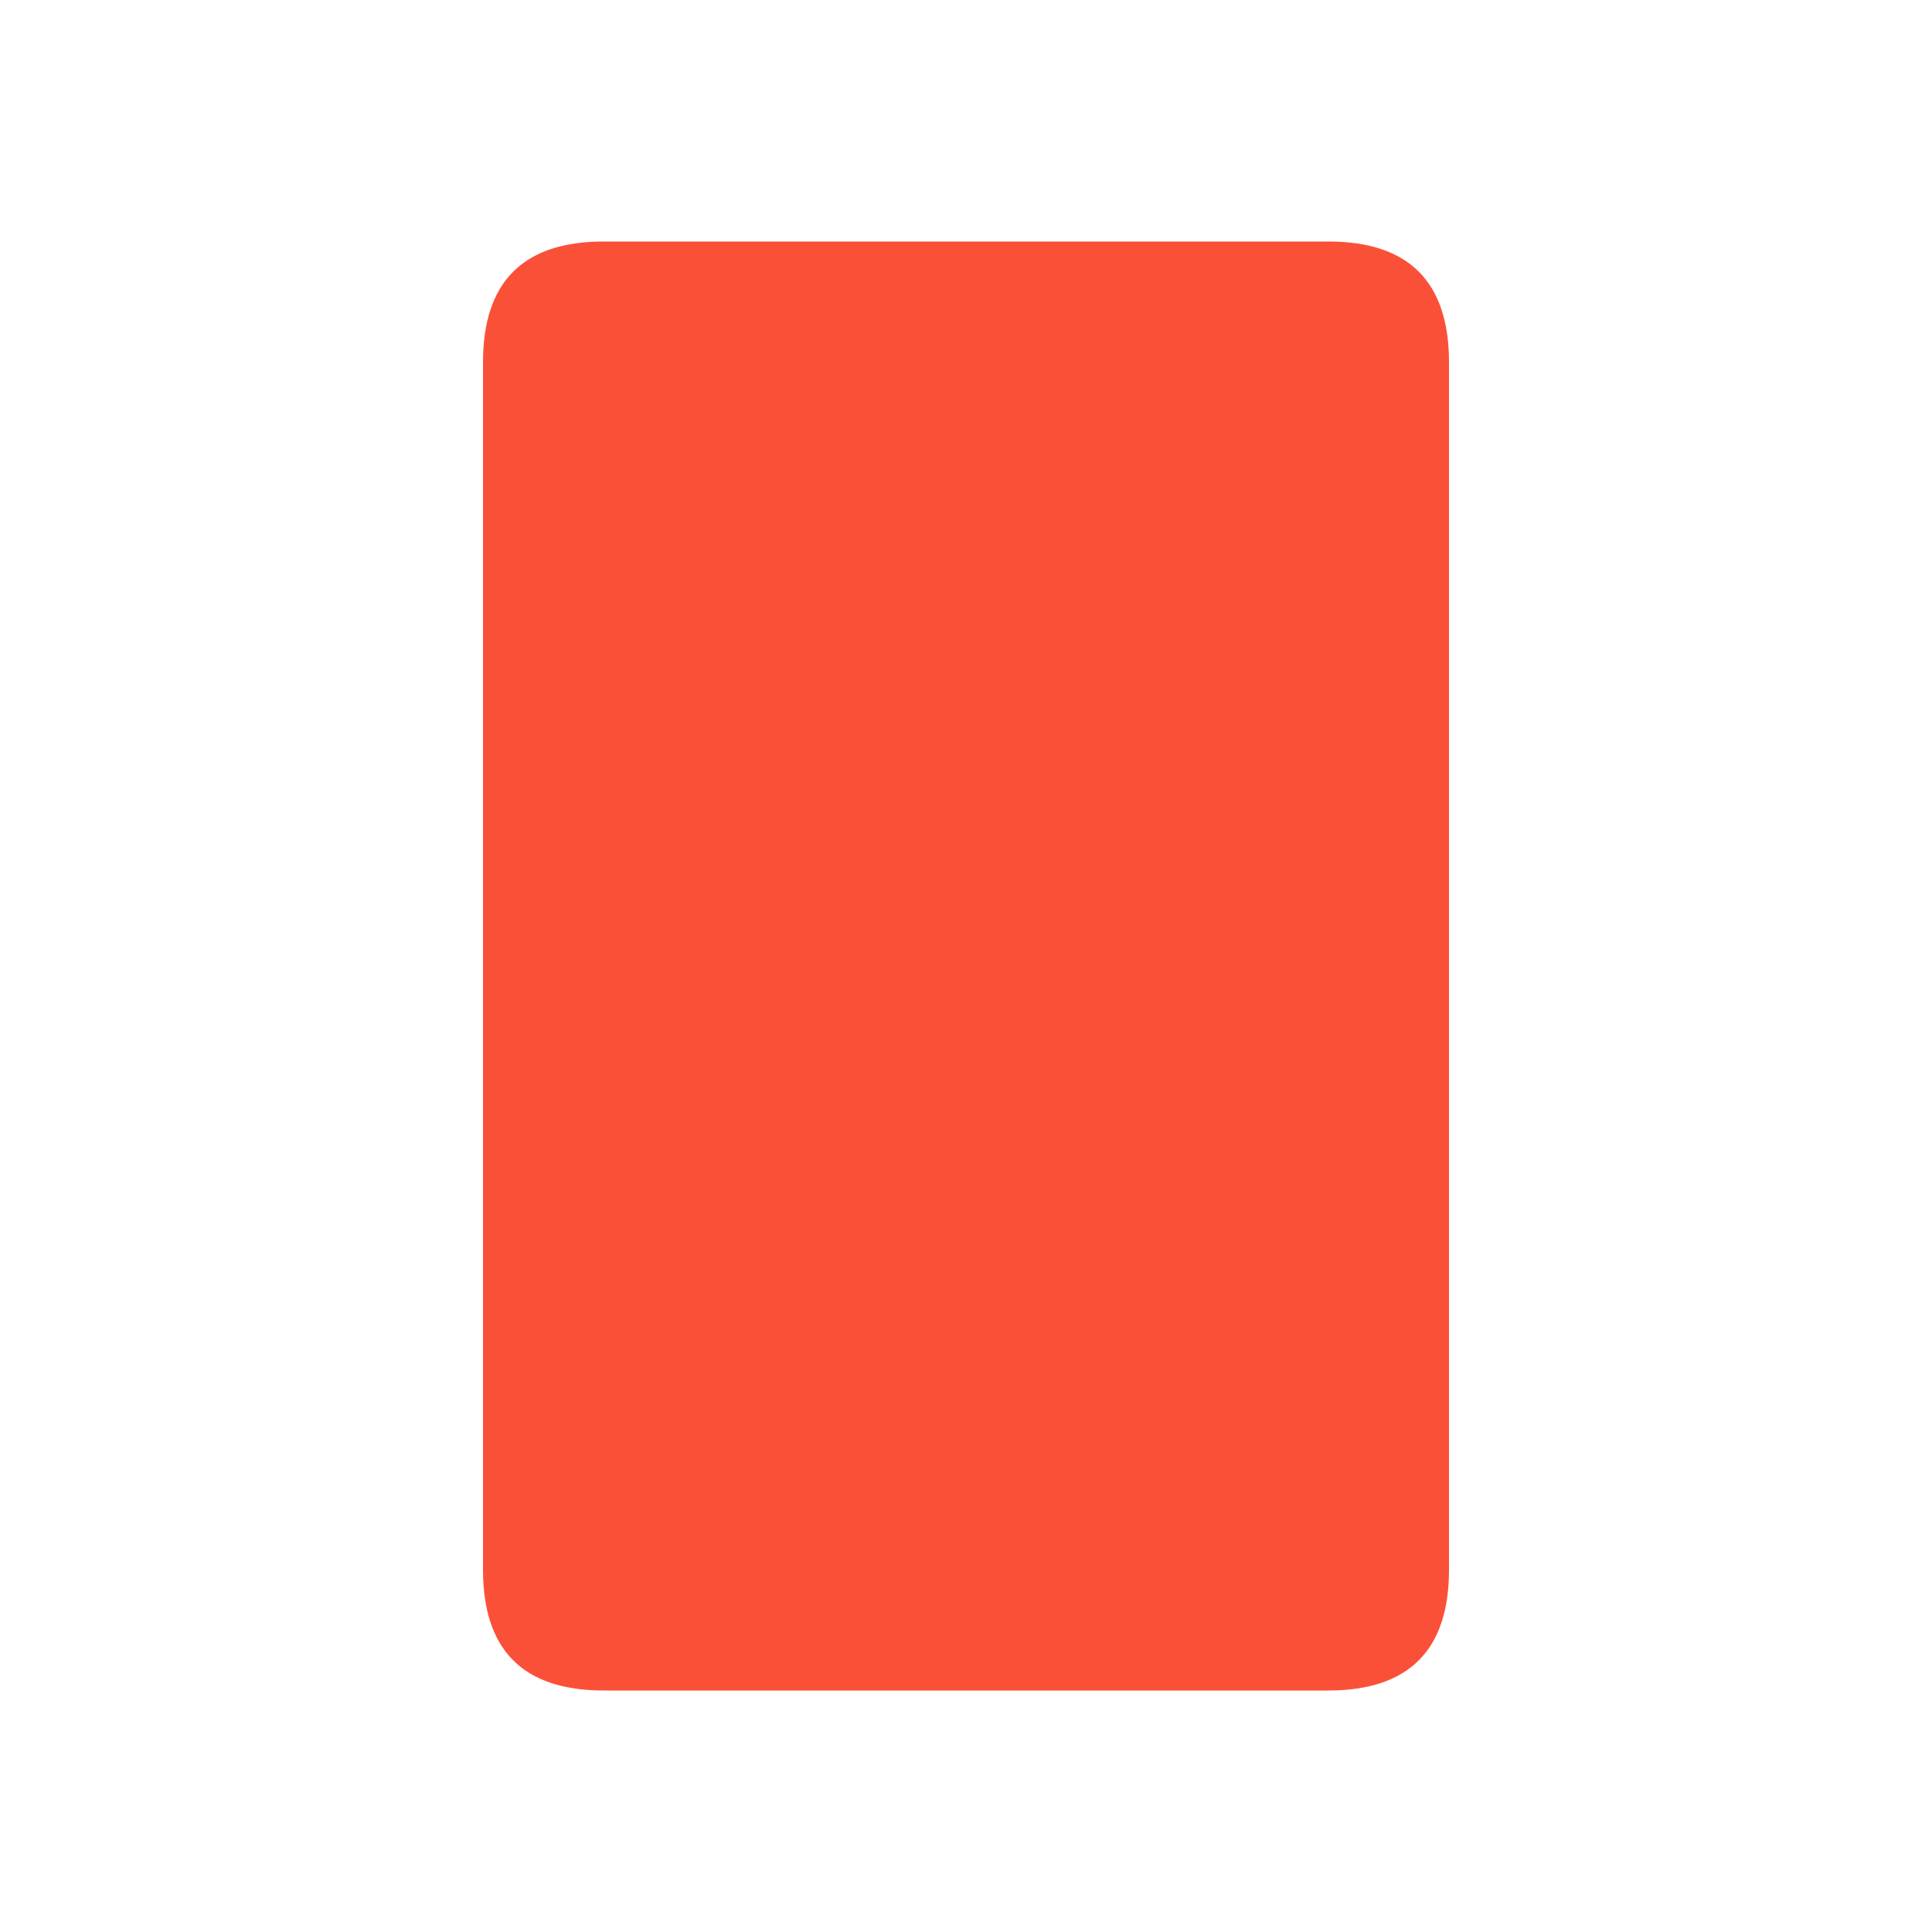 <svg width="100" height="100" viewBox="0 0 100 100" fill="none" xmlns="http://www.w3.org/2000/svg">
<path d="M31.25 12.5H68.75C72.917 12.5 75 14.583 75 18.75V81.25C75 85.417 72.917 87.5 68.75 87.5H31.25C27.083 87.5 25 85.417 25 81.25V18.75C25 14.583 27.083 12.5 31.25 12.5Z" fill="#FB5038"/>
</svg>
